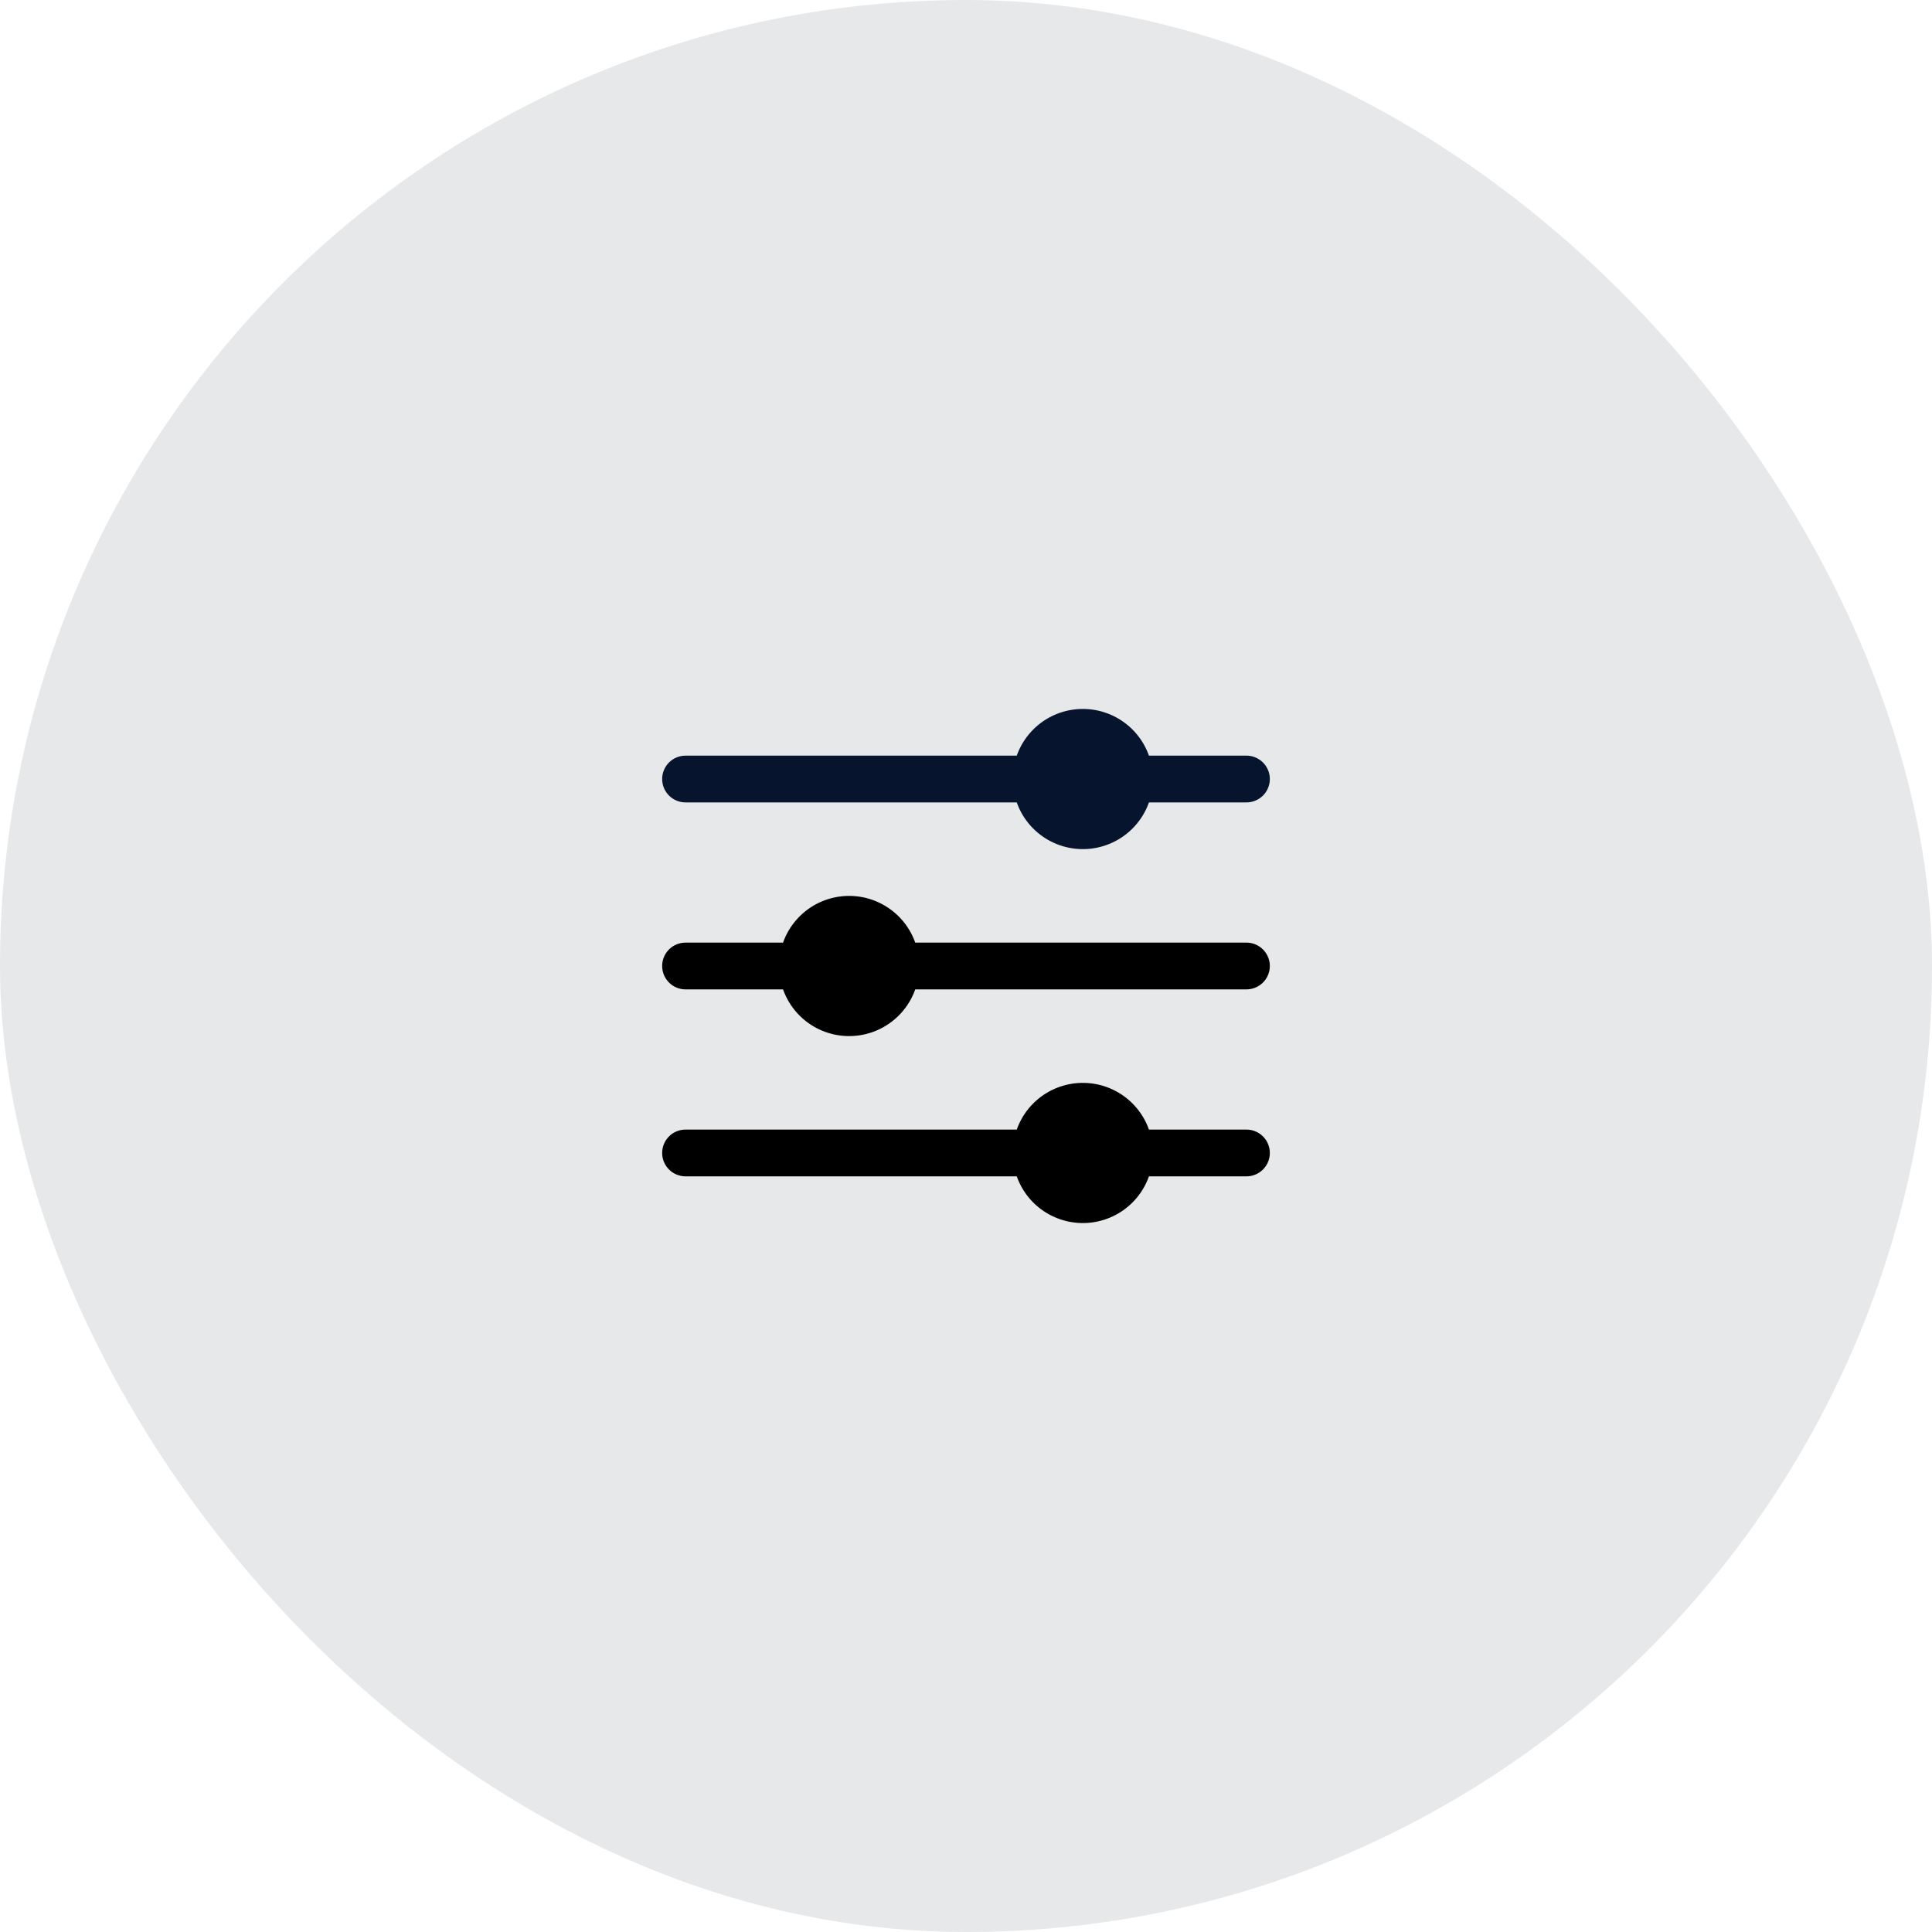 <svg xmlns="http://www.w3.org/2000/svg" width="62" height="62" fill="none" viewBox="0 0 62 62">
  <rect width="62" height="62" fill="#07142D" fill-opacity=".1" rx="31"/>
  <path fill="#07142D" d="M22 25.75h10.629a2.25 2.25 0 0 0 4.242 0H40a.75.75 0 1 0 0-1.5h-3.129a2.25 2.25 0 0 0-4.242 0H22a.75.75 0 0 0 0 1.5Z"/>
  <path fill="#000" d="M40 36.25h-3.129a2.25 2.25 0 0 0-4.242 0H22a.75.75 0 0 0 0 1.5h10.629a2.25 2.25 0 0 0 4.242 0H40a.75.75 0 1 0 0-1.5Zm0-6H29.371a2.25 2.25 0 0 0-4.242 0H22a.75.75 0 0 0 0 1.5h3.129a2.25 2.25 0 0 0 4.242 0H40a.75.75 0 1 0 0-1.5Z"/>
</svg>

